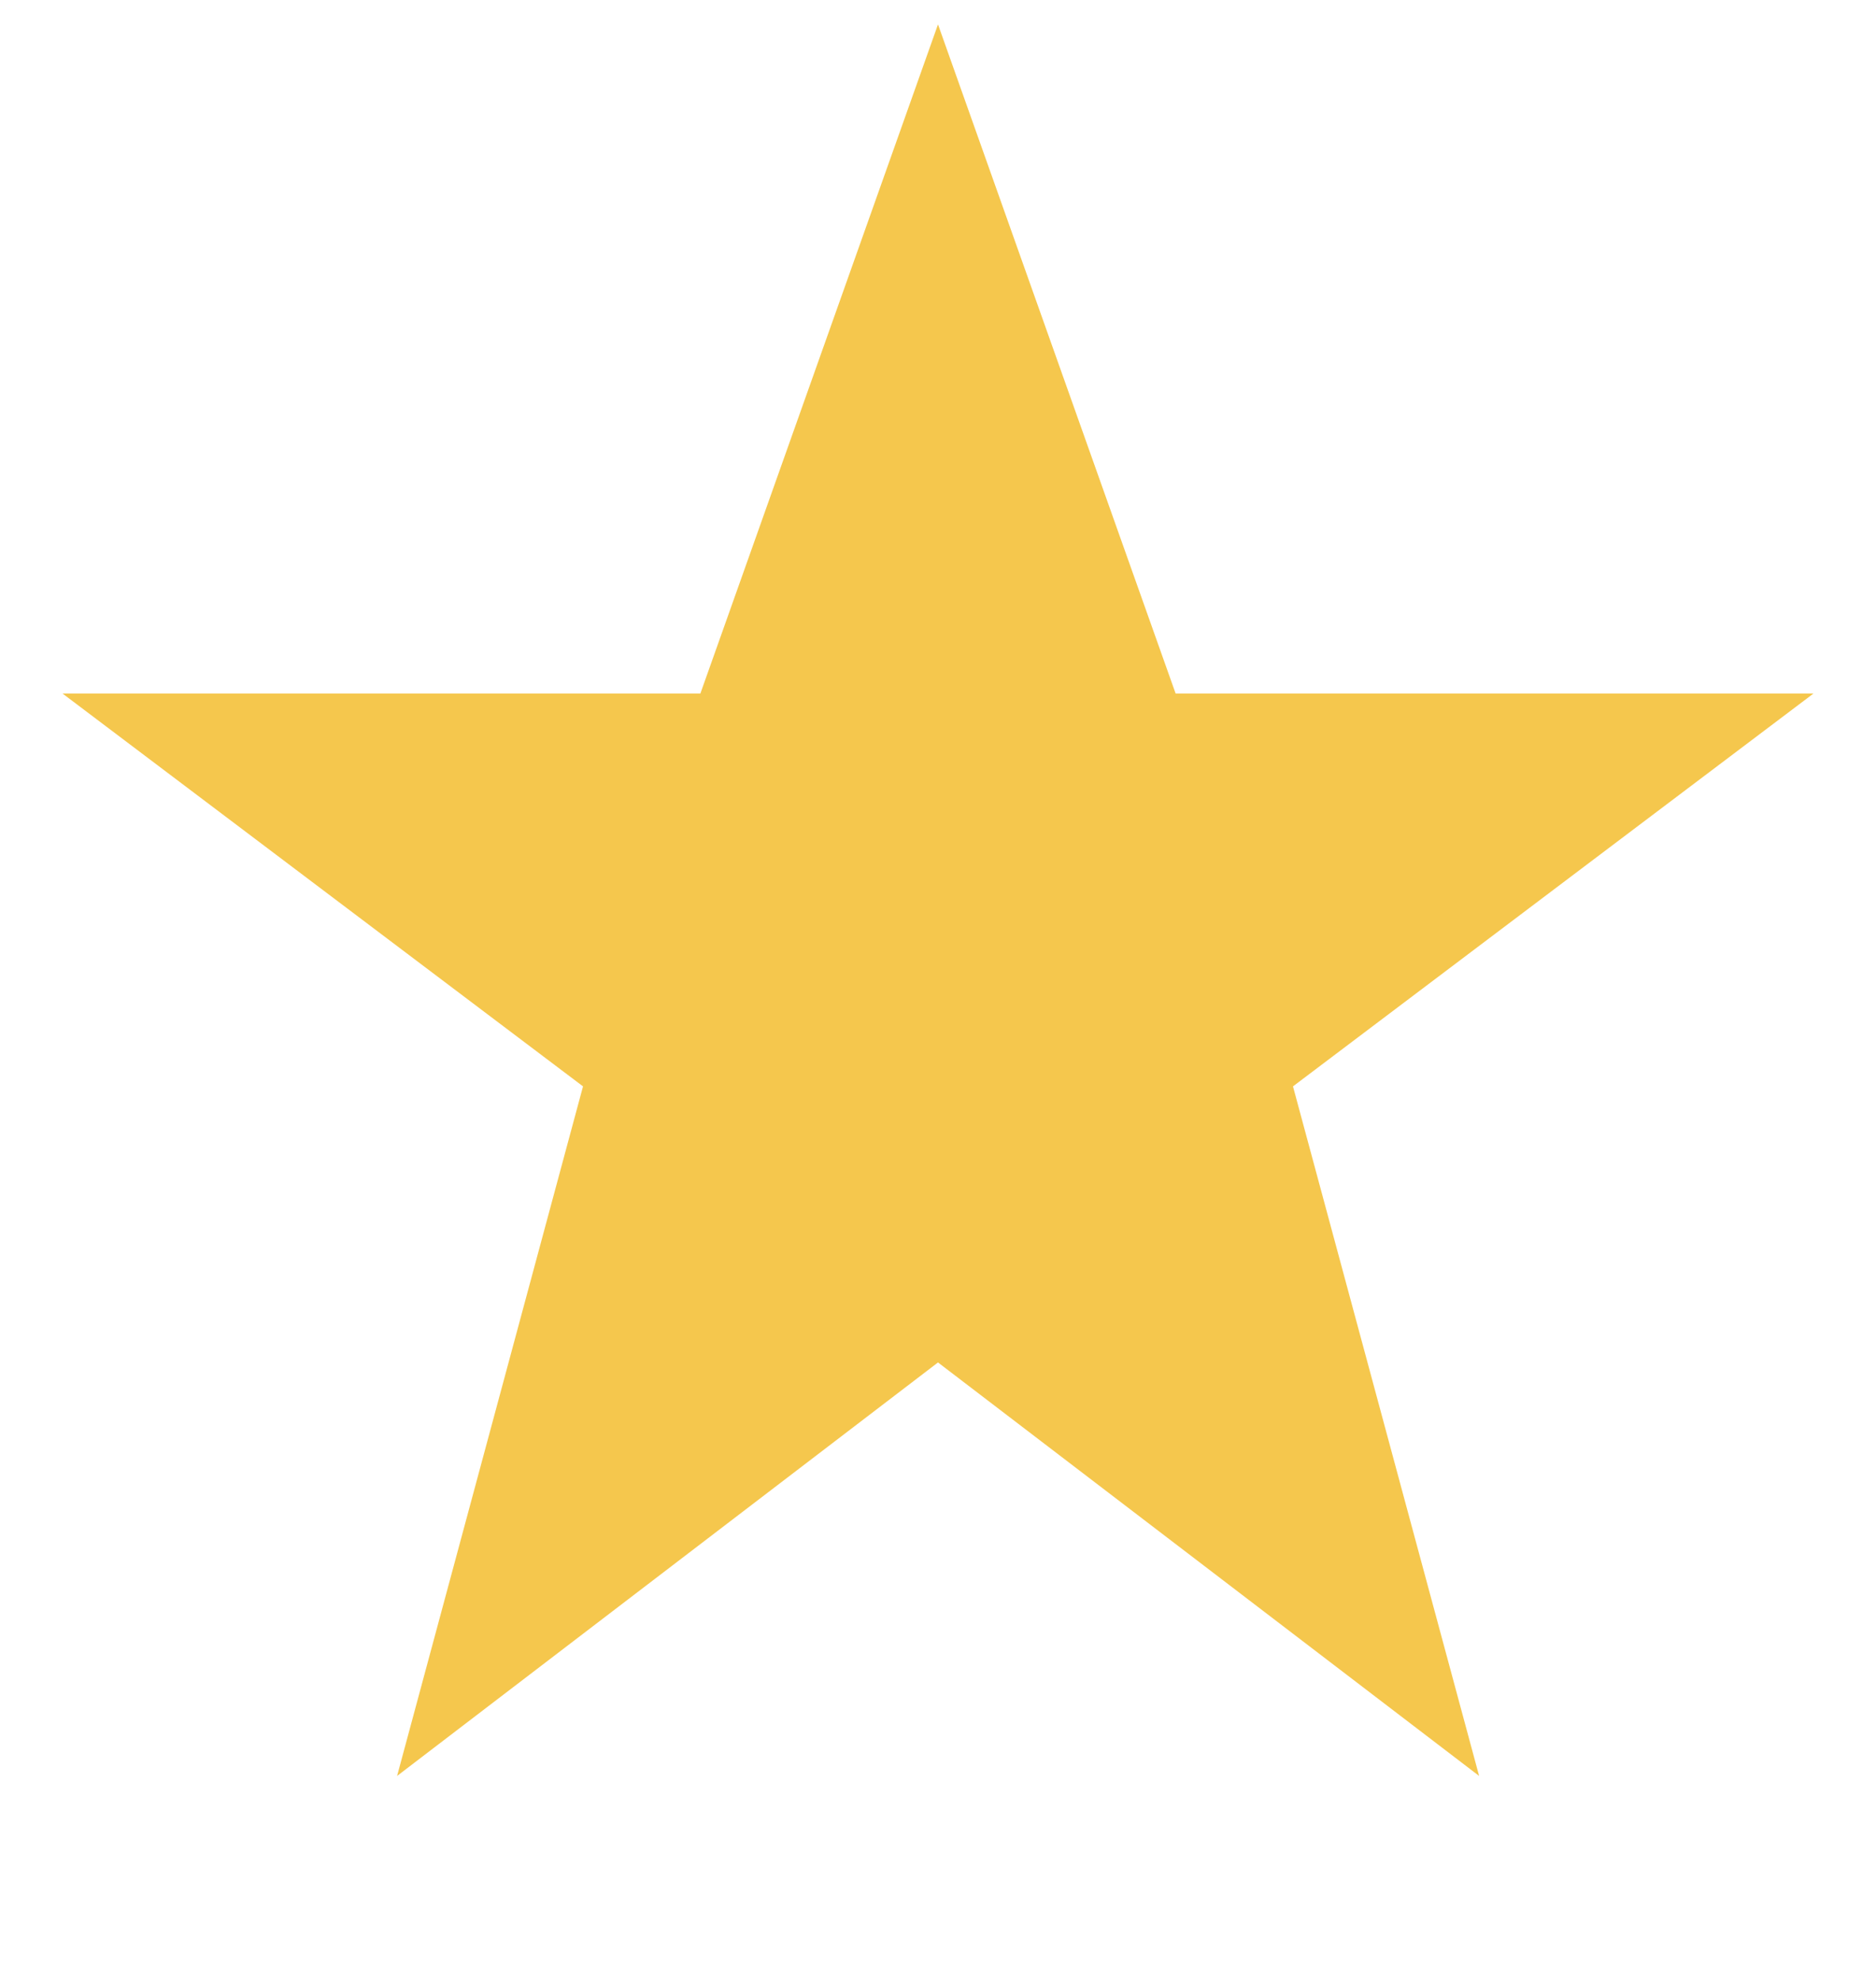 <svg width="18" height="19" viewBox="0 0 18 19" fill="none" xmlns="http://www.w3.org/2000/svg">
<g clip-path="url(#clip0_1742_270)">
<path d="M9 0.234L11.28 6.652H17.4L12.406 10.42L14.192 17.034L9 13.068L3.81 17.034L5.594 10.42L0.6 6.652H6.72L9 0.234Z" fill="#F5C74D"/>
</g>
<defs>
<clipPath id="clip0_1742_270">
<rect width="16.8" height="18" fill="white" transform="translate(0.6 0.234)"/>
</clipPath>
</defs>
</svg>
